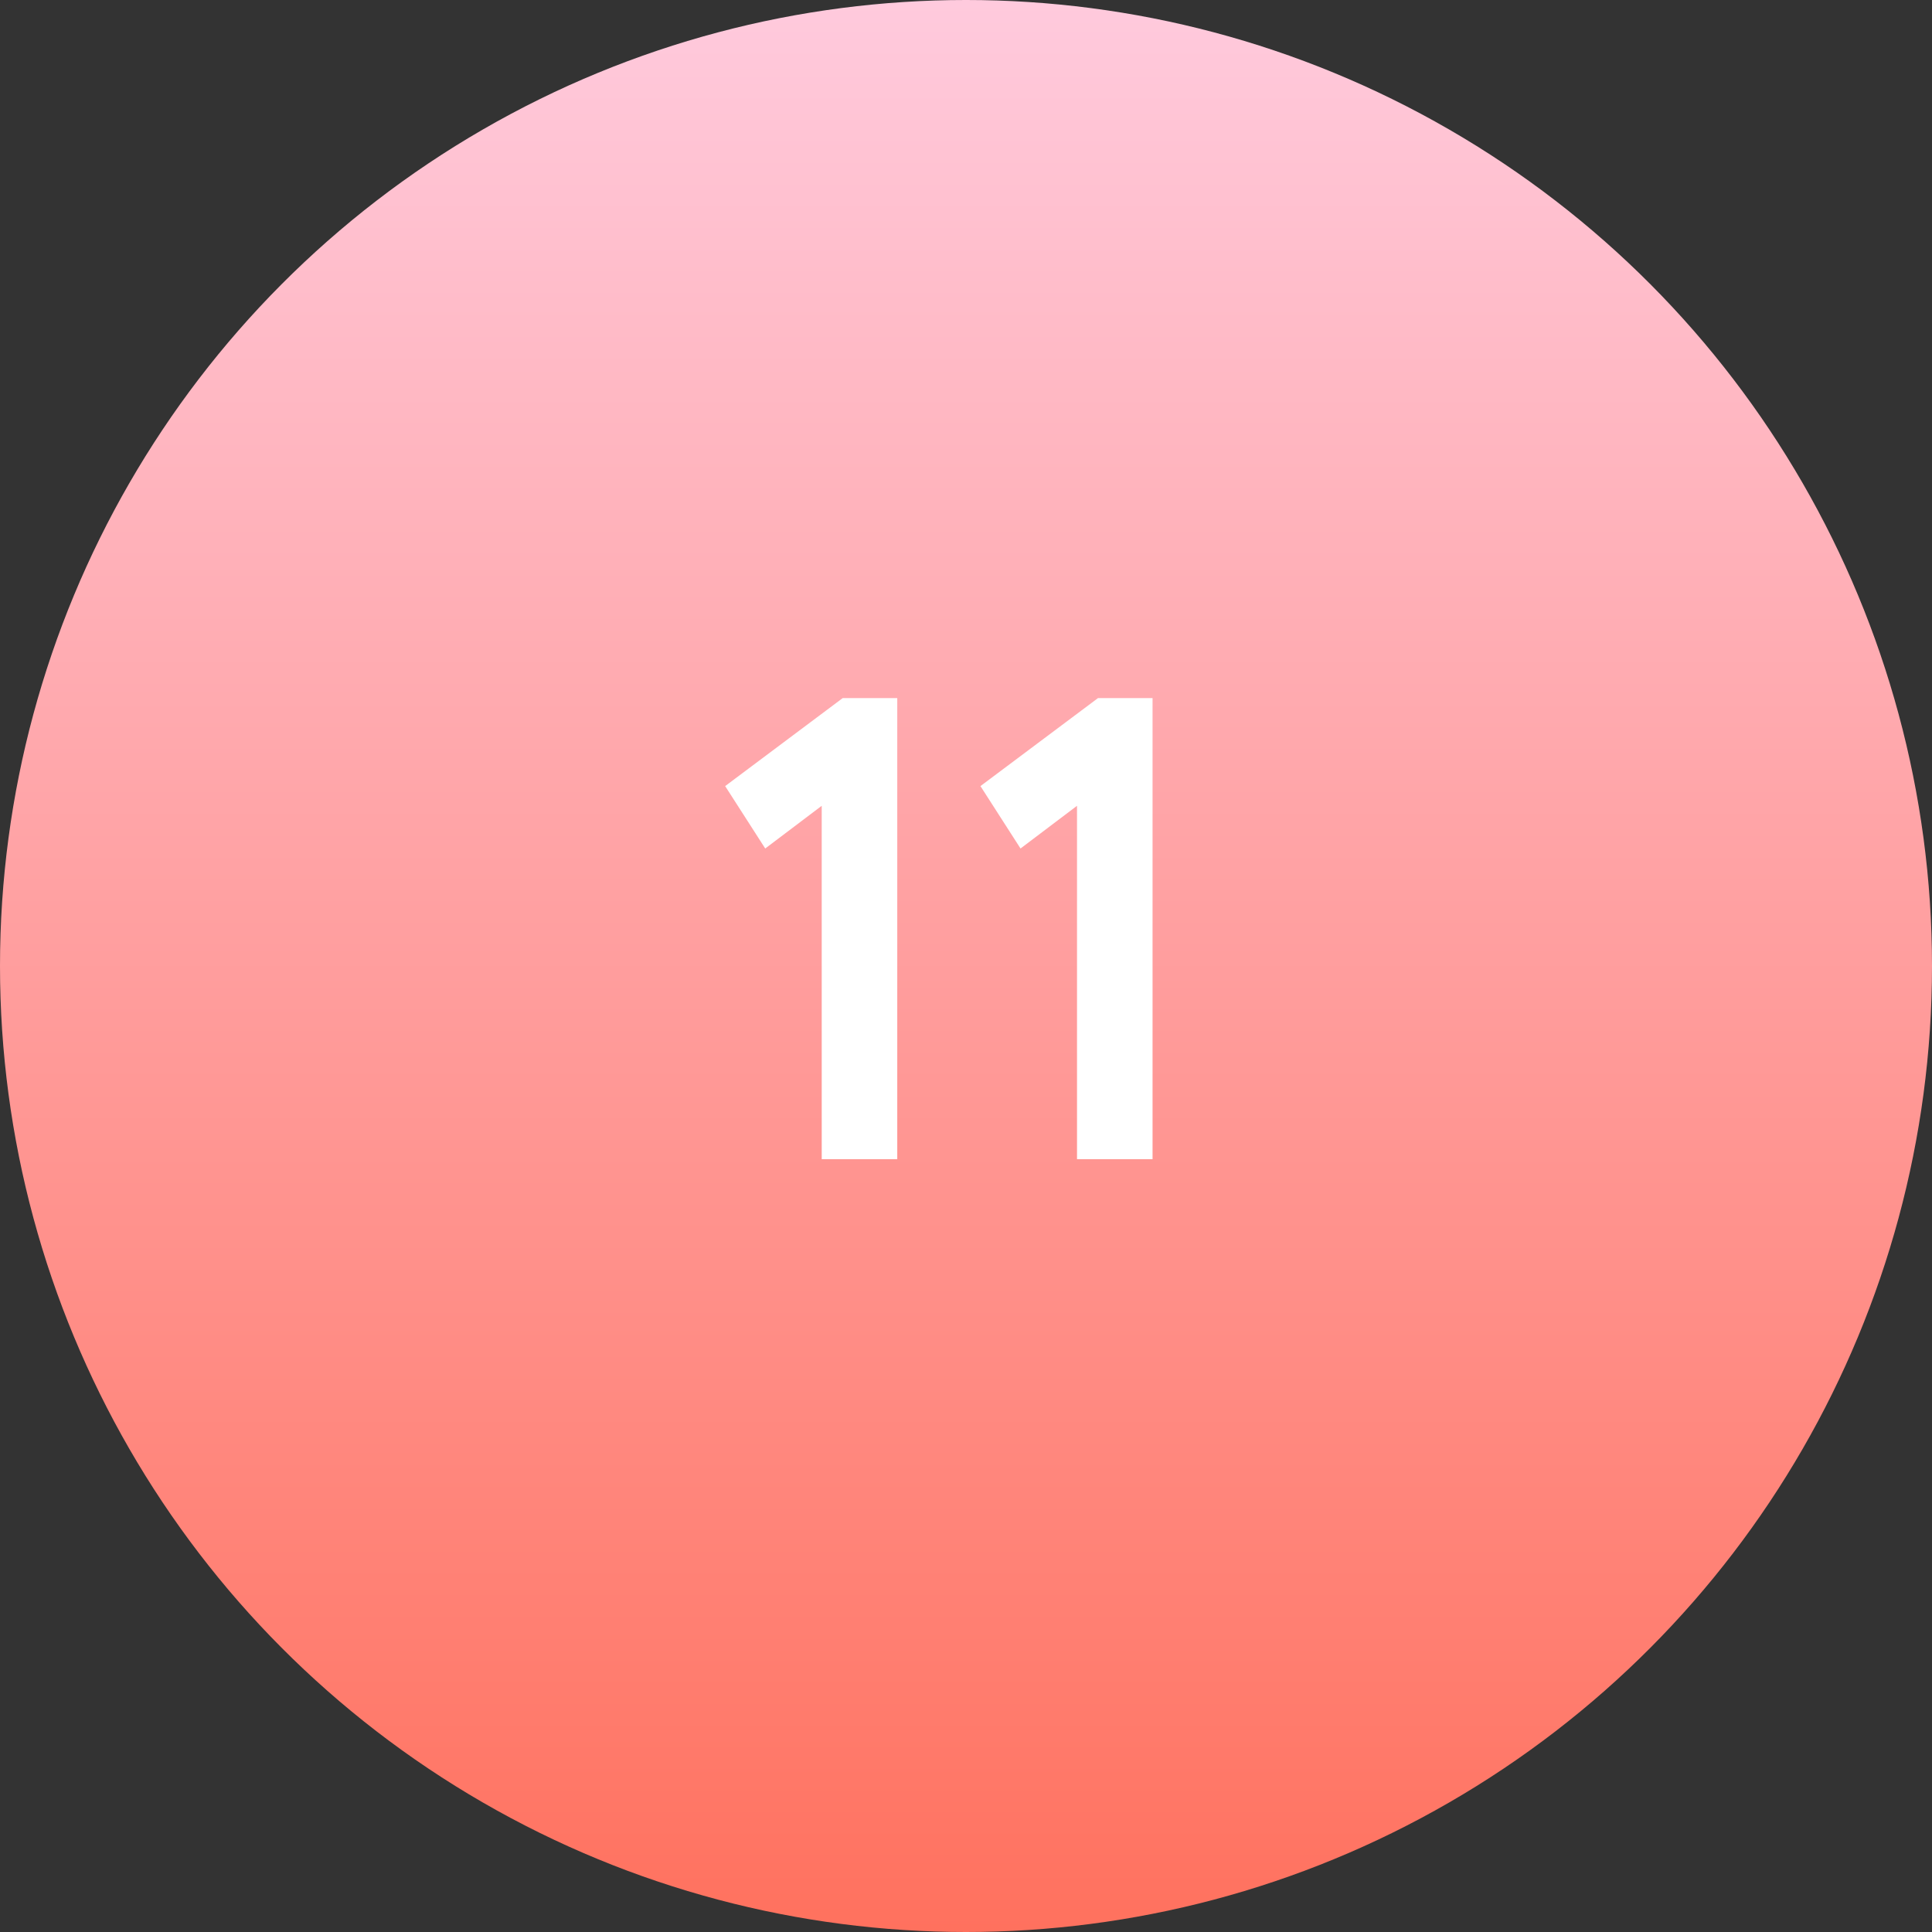 <?xml version="1.0" encoding="UTF-8"?> <svg xmlns="http://www.w3.org/2000/svg" width="50" height="50" viewBox="0 0 50 50" fill="none"><rect x="0" y="0" width="50" height="50" fill="#333333" stroke="none"/> <circle cx="25" cy="25" r="25" fill="url(#paint0_linear_12_6)"></circle> <path d="M18.767 20.344L19.804 21.959L21.266 20.854V30H23.221V18.066H21.81L18.767 20.344ZM25.374 20.344L26.411 21.959L27.873 20.854V30H29.828V18.066H28.417L25.374 20.344Z" fill="white"></path> <defs> <linearGradient id="paint0_linear_12_6" x1="25" y1="0" x2="25" y2="50" gradientUnits="userSpaceOnUse"> <stop stop-color="#FFCADD"></stop> <stop offset="1" stop-color="#FF715E"></stop> </linearGradient> </defs> </svg> 